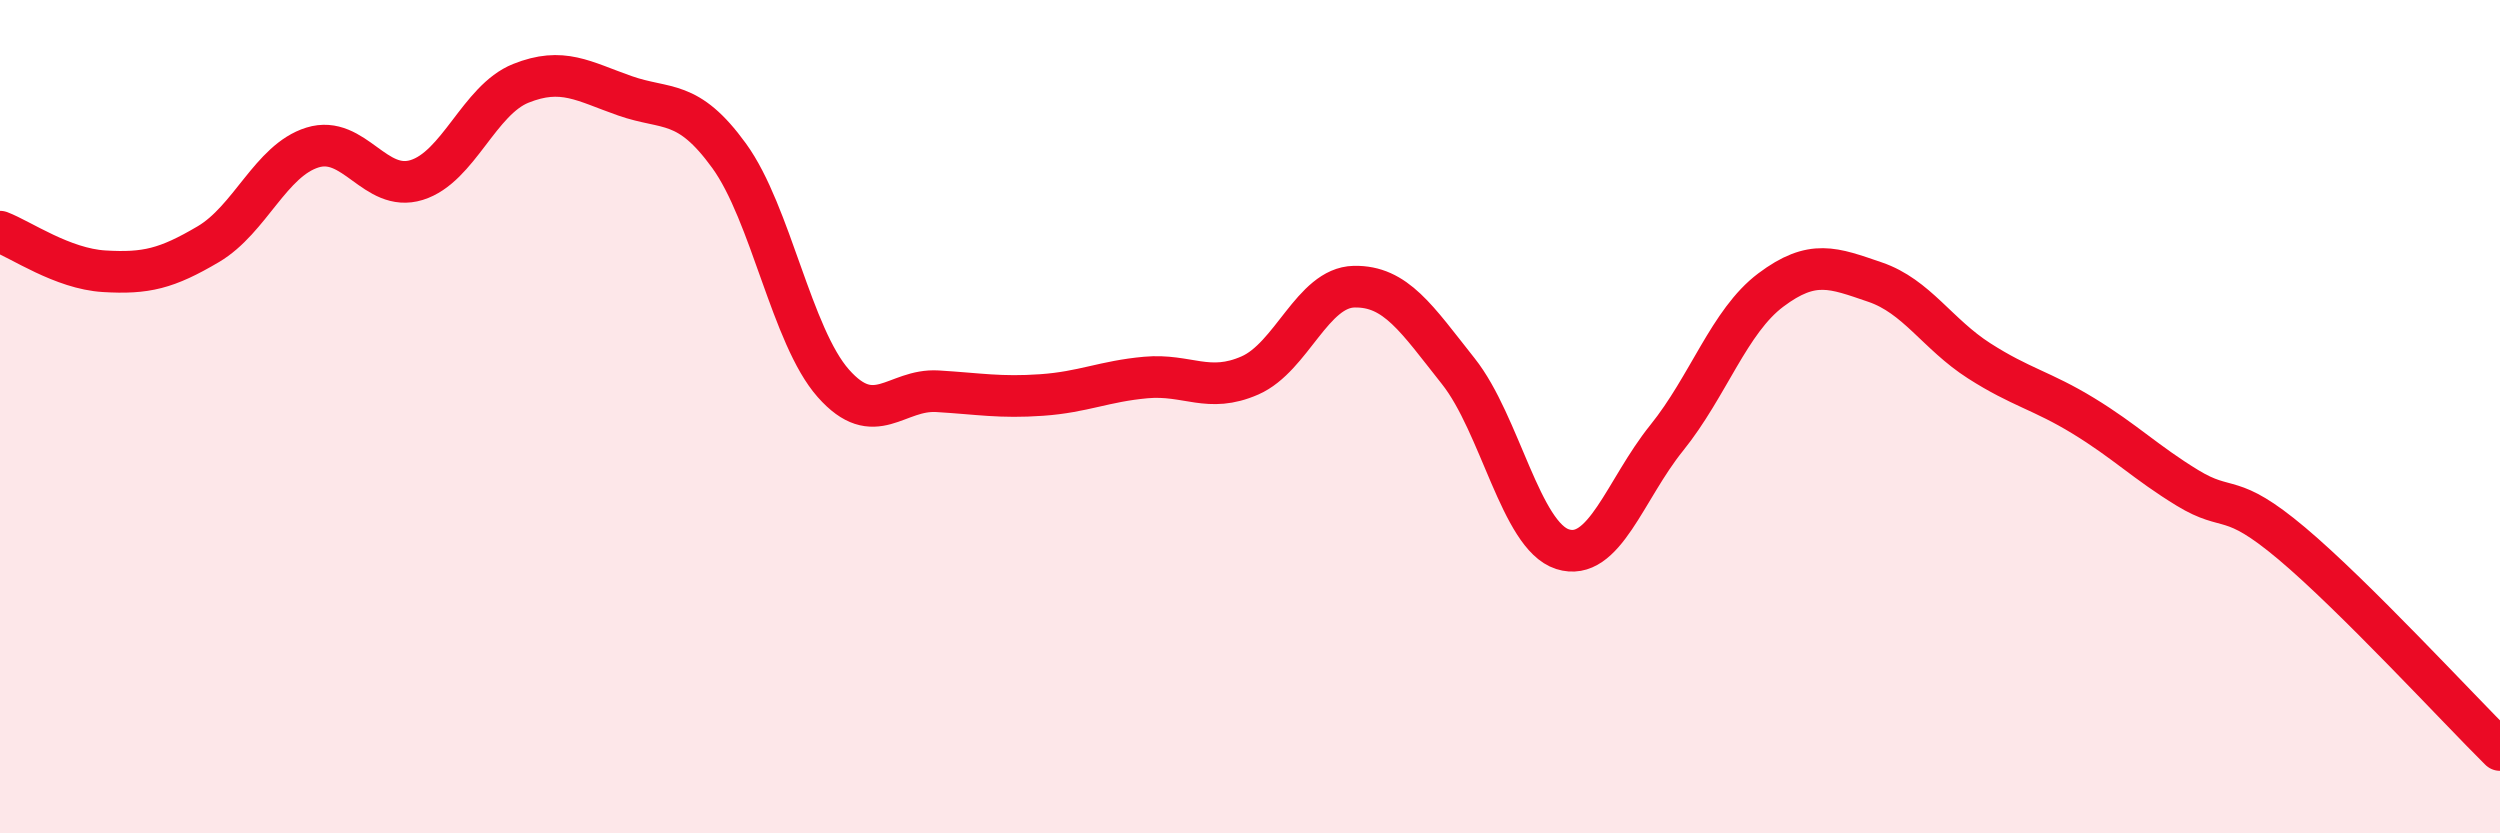 
    <svg width="60" height="20" viewBox="0 0 60 20" xmlns="http://www.w3.org/2000/svg">
      <path
        d="M 0,5.56 C 0.5,5.75 1.5,6.45 2.5,6.51 C 3.5,6.57 4,6.45 5,5.86 C 6,5.27 6.5,3.85 7.5,3.54 C 8.5,3.23 9,4.63 10,4.32 C 11,4.01 11.5,2.4 12.5,2 C 13.5,1.6 14,1.95 15,2.3 C 16,2.65 16.5,2.36 17.5,3.74 C 18.5,5.12 19,8.07 20,9.2 C 21,10.33 21.5,9.33 22.5,9.39 C 23.5,9.45 24,9.55 25,9.48 C 26,9.41 26.5,9.15 27.5,9.06 C 28.5,8.97 29,9.45 30,9.01 C 31,8.57 31.5,6.9 32.5,6.88 C 33.5,6.86 34,7.65 35,8.91 C 36,10.17 36.5,12.86 37.5,13.18 C 38.5,13.5 39,11.75 40,10.51 C 41,9.27 41.5,7.71 42.5,6.96 C 43.5,6.21 44,6.43 45,6.77 C 46,7.11 46.5,8.02 47.5,8.66 C 48.5,9.3 49,9.37 50,9.98 C 51,10.59 51.5,11.1 52.5,11.71 C 53.5,12.32 53.5,11.78 55,13.04 C 56.5,14.3 59,17.01 60,18L60 20L0 20Z"
        fill="#EB0A25"
        opacity="0.1"
        stroke-linecap="round"
        stroke-linejoin="round"
      />
      <path
        d="M 0,5.56 C 0.5,5.75 1.5,6.45 2.5,6.51 C 3.5,6.57 4,6.45 5,5.86 C 6,5.27 6.5,3.85 7.5,3.54 C 8.5,3.23 9,4.63 10,4.32 C 11,4.01 11.5,2.4 12.5,2 C 13.5,1.6 14,1.95 15,2.3 C 16,2.65 16.5,2.36 17.5,3.74 C 18.5,5.12 19,8.07 20,9.2 C 21,10.33 21.5,9.33 22.5,9.39 C 23.5,9.45 24,9.55 25,9.48 C 26,9.41 26.5,9.15 27.5,9.06 C 28.5,8.97 29,9.45 30,9.01 C 31,8.57 31.5,6.9 32.5,6.88 C 33.5,6.86 34,7.65 35,8.91 C 36,10.17 36.5,12.86 37.5,13.18 C 38.5,13.5 39,11.75 40,10.51 C 41,9.27 41.5,7.71 42.5,6.96 C 43.5,6.21 44,6.43 45,6.77 C 46,7.11 46.5,8.02 47.5,8.66 C 48.5,9.3 49,9.37 50,9.98 C 51,10.59 51.5,11.1 52.5,11.71 C 53.5,12.32 53.5,11.78 55,13.04 C 56.5,14.3 59,17.01 60,18"
        stroke="#EB0A25"
        stroke-width="1"
        fill="none"
        stroke-linecap="round"
        stroke-linejoin="round"
      />
    </svg>
  
